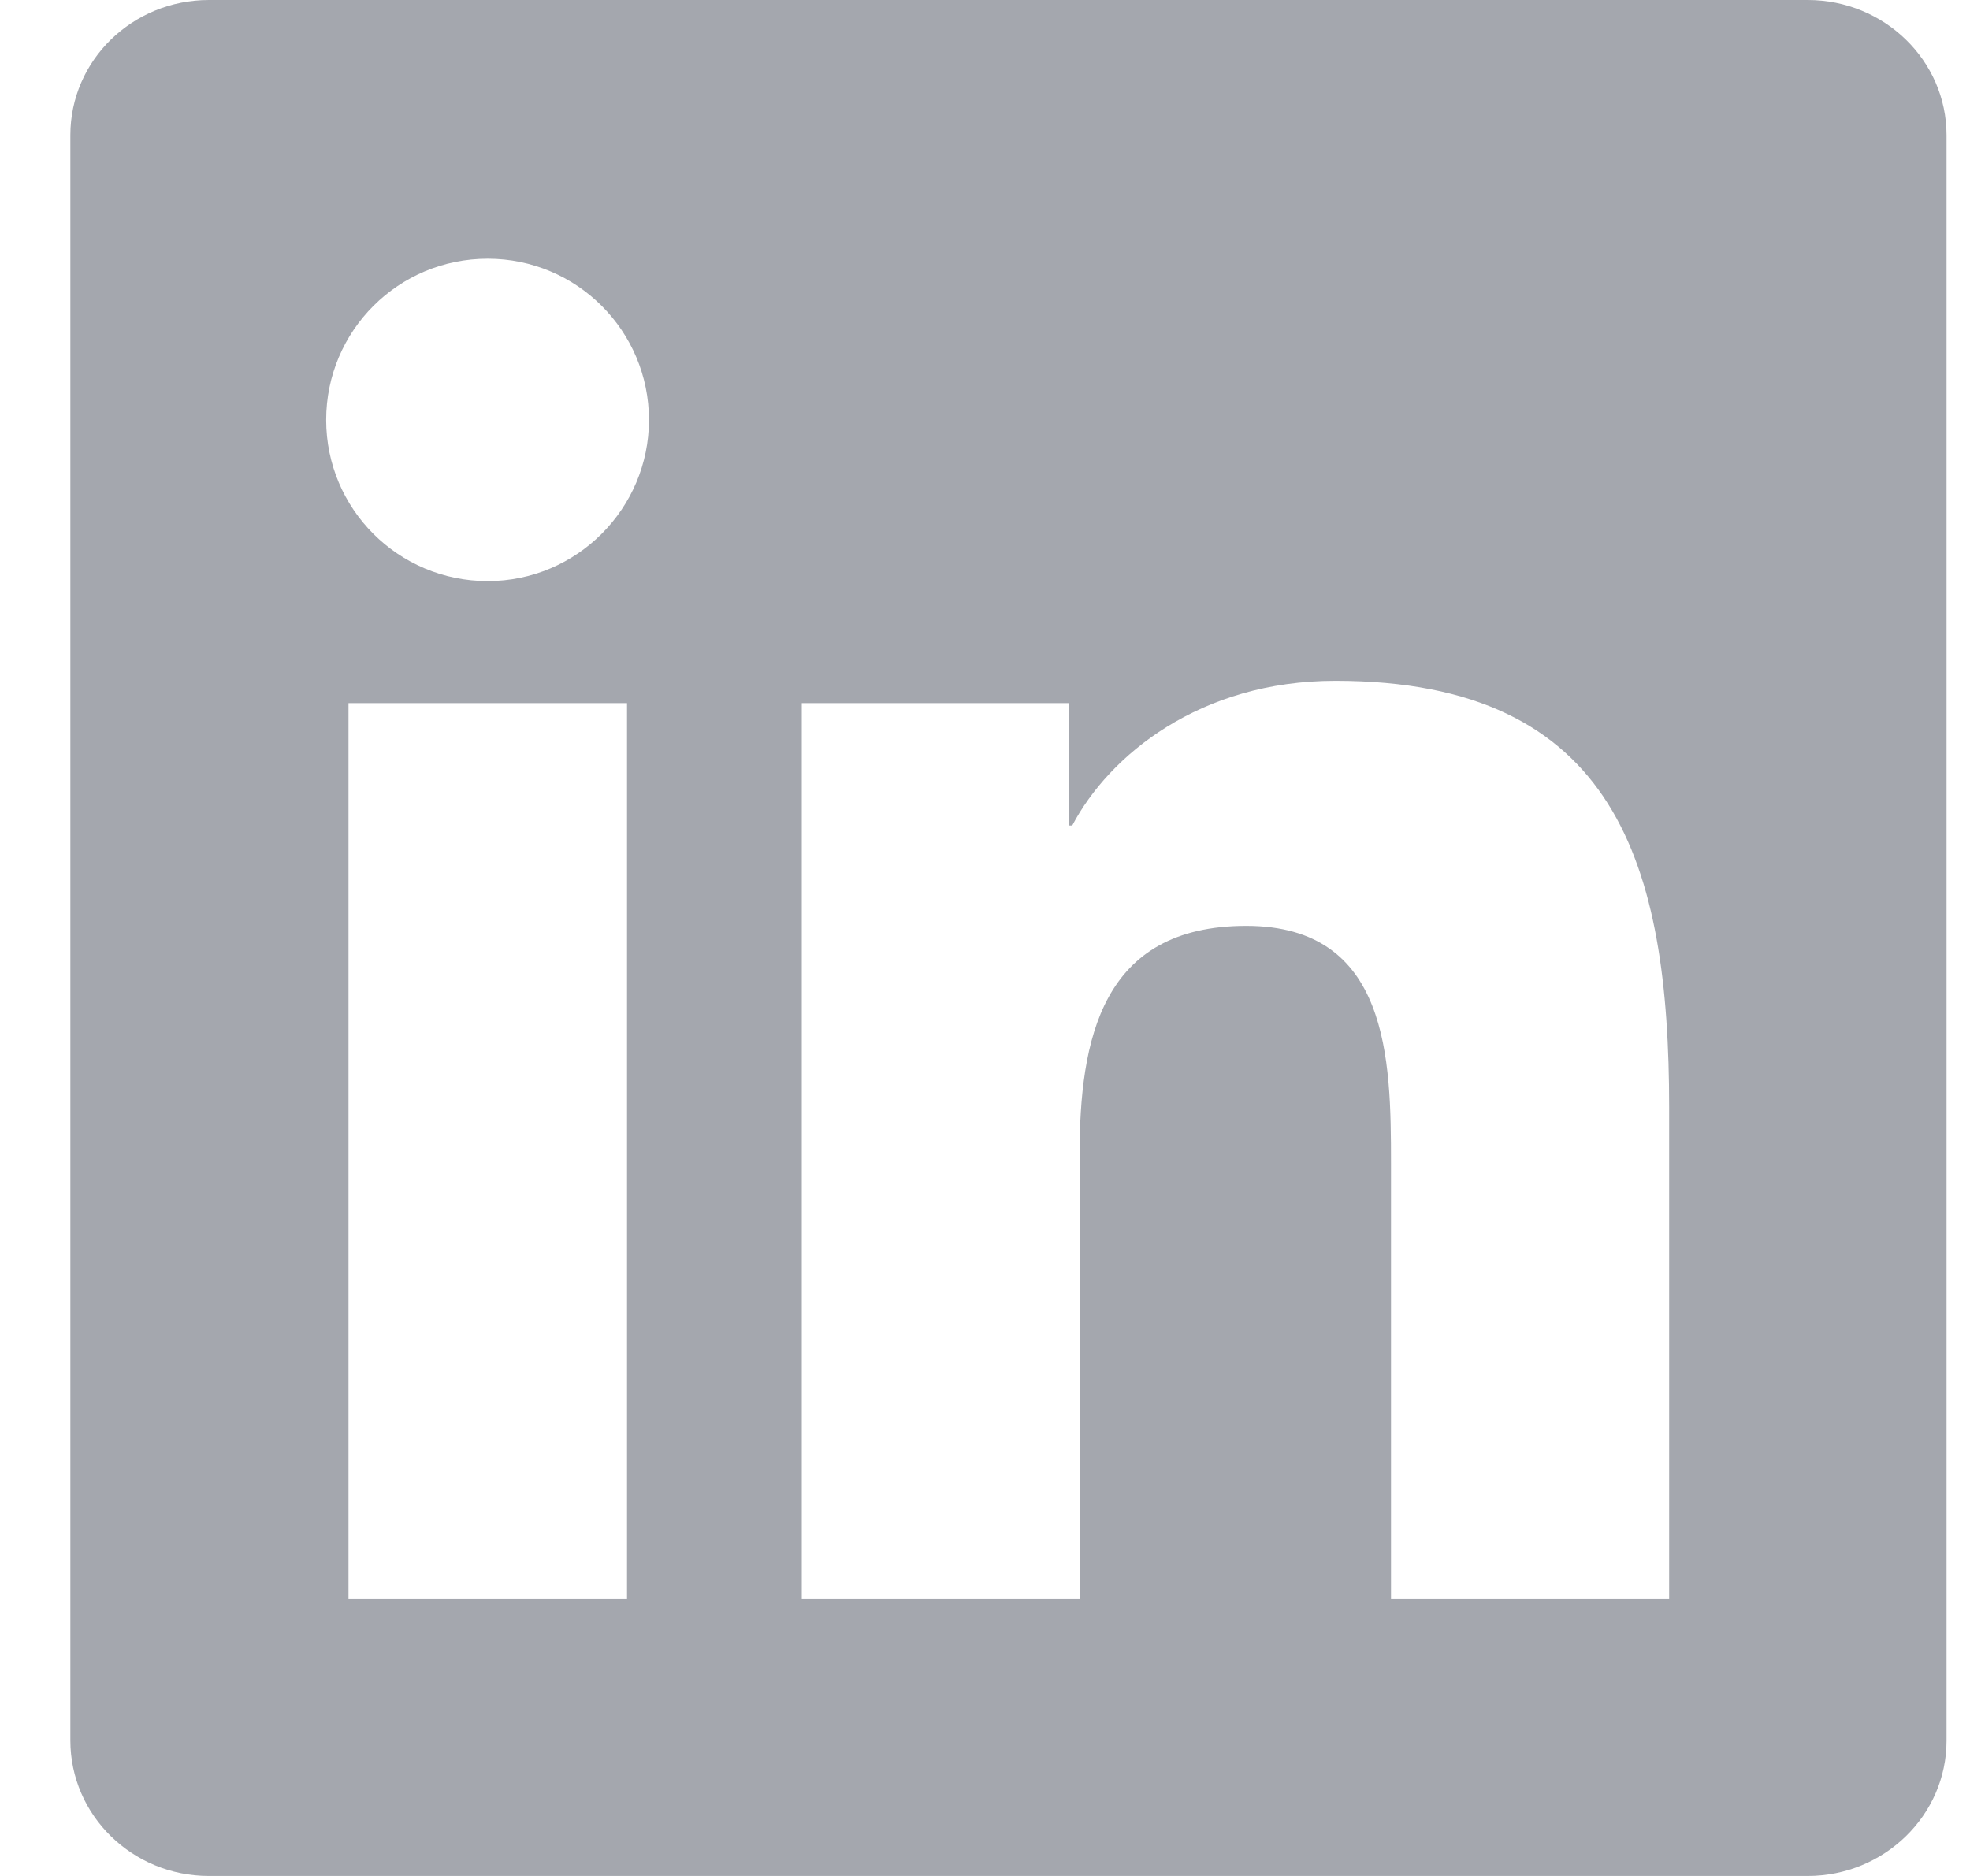 <svg width="21" height="20" viewBox="0 0 21 20" fill="none" xmlns="http://www.w3.org/2000/svg">
<g clip-path="url(#clip0_12147_26022)">
<path d="M19.27 0H2.227C1.41 0 0.75 0.645 0.75 1.441V18.555C0.75 19.352 1.41 20 2.227 20H19.27C20.086 20 20.75 19.352 20.75 18.559V1.441C20.75 0.645 20.086 0 19.27 0ZM6.684 17.043H3.715V7.496H6.684V17.043ZM5.199 6.195C4.246 6.195 3.477 5.426 3.477 4.477C3.477 3.527 4.246 2.758 5.199 2.758C6.148 2.758 6.918 3.527 6.918 4.477C6.918 5.422 6.148 6.195 5.199 6.195ZM17.793 17.043H14.828V12.402C14.828 11.297 14.809 9.871 13.285 9.871C11.742 9.871 11.508 11.078 11.508 12.324V17.043H8.547V7.496H11.391V8.801H11.43C11.824 8.051 12.793 7.258 14.234 7.258C17.238 7.258 17.793 9.234 17.793 11.805V17.043Z" fill="#A4A7AE"/>
</g>
<defs>
<clipPath id="clip0_12147_26022">
<rect width="20" height="20" fill="white" transform="translate(0.75)"/>
</clipPath>
</defs>
</svg>
